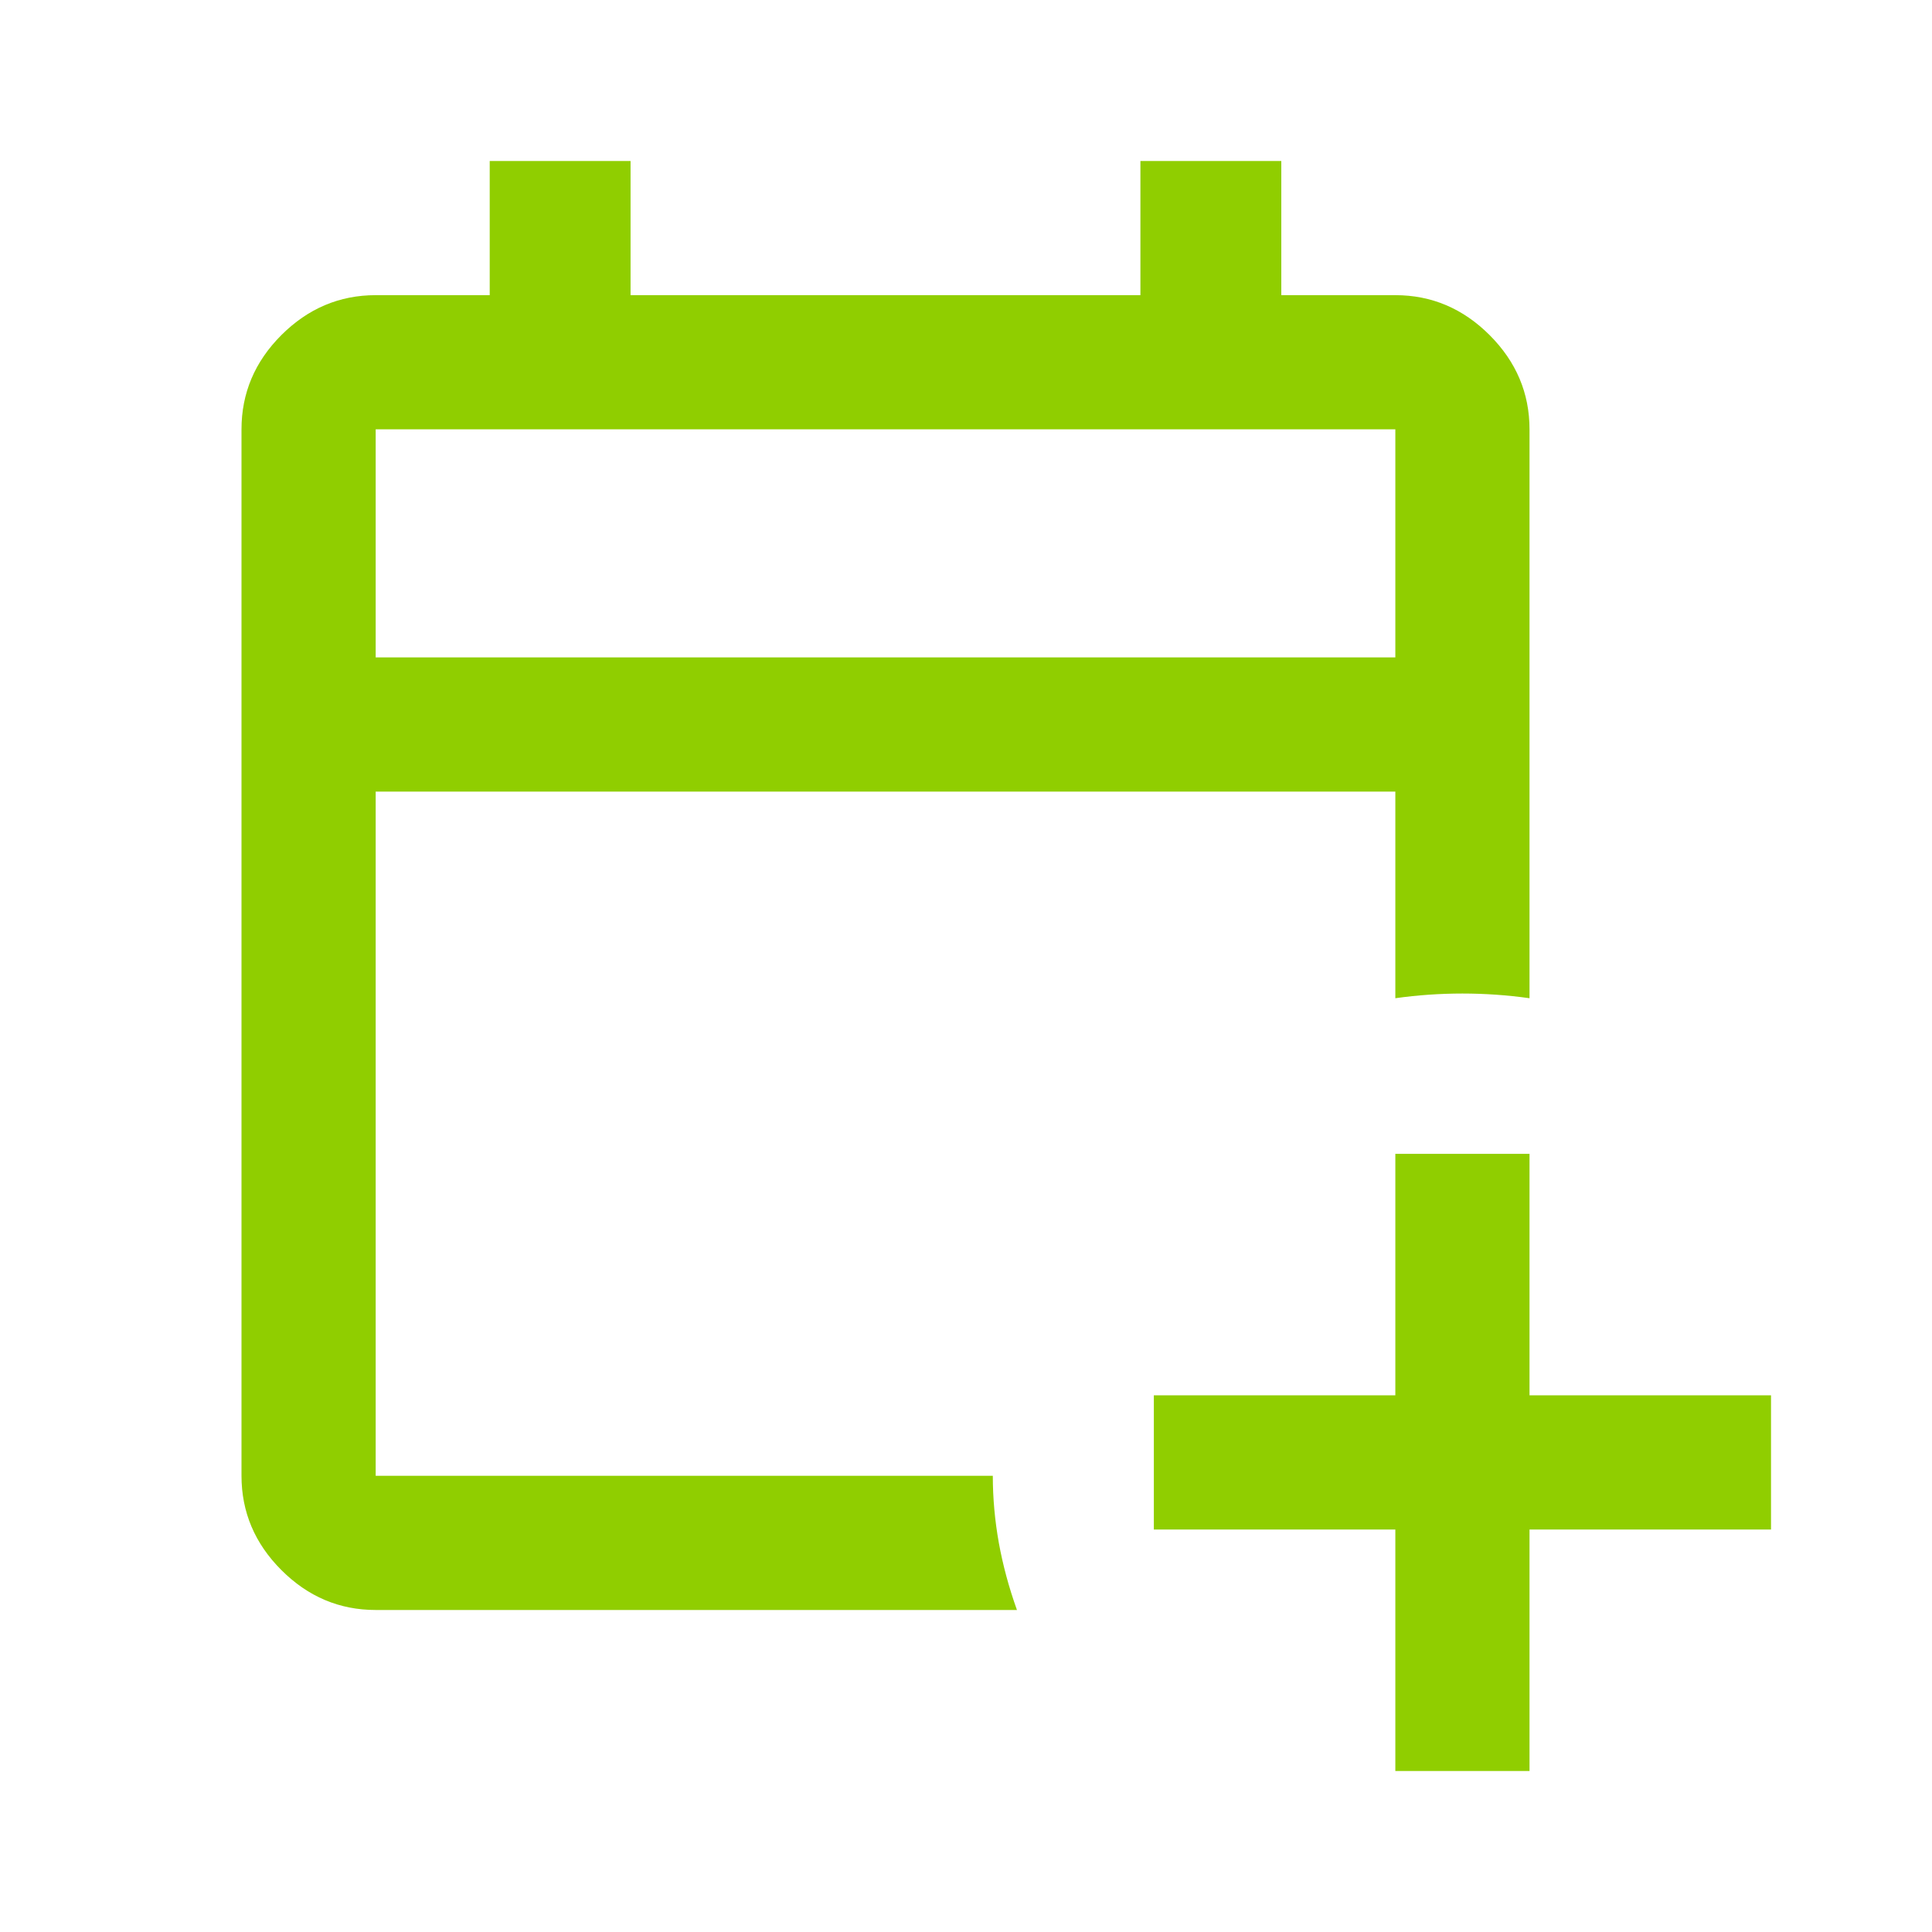 <?xml version="1.0" encoding="UTF-8"?>
<svg xmlns="http://www.w3.org/2000/svg" width="40" height="40" viewBox="0 0 40 40" fill="none">
  <mask id="mask0_10047_518" style="mask-type:alpha" maskUnits="userSpaceOnUse" x="0" y="0" width="40" height="40">
    <rect width="40" height="40" fill="#D9D9D9"></rect>
  </mask>
  <g mask="url(#mask0_10047_518)">
    <path d="M28.889 36.667V31.667H23.889V28.889H28.889V23.889H31.667V28.889H36.667V31.667H31.667V36.667H28.889ZM7.778 33.333C7.028 33.333 6.377 33.058 5.826 32.507C5.275 31.956 5 31.305 5 30.555V8.889C5 8.139 5.275 7.488 5.826 6.937C6.377 6.387 7.028 6.111 7.778 6.111H10.139V3.333H13.055V6.111H23.611V3.333H26.528V6.111H28.889C29.639 6.111 30.289 6.387 30.84 6.937C31.391 7.488 31.667 8.139 31.667 8.889V20.667C31.204 20.602 30.741 20.57 30.278 20.57C29.815 20.57 29.352 20.602 28.889 20.667V16.389H7.778V30.555H20.555C20.555 31.018 20.597 31.481 20.68 31.945C20.764 32.407 20.889 32.87 21.055 33.333H7.778ZM7.778 13.611H28.889V8.889H7.778V13.611Z" fill="#90CE00"></path>
  </g>
</svg>
